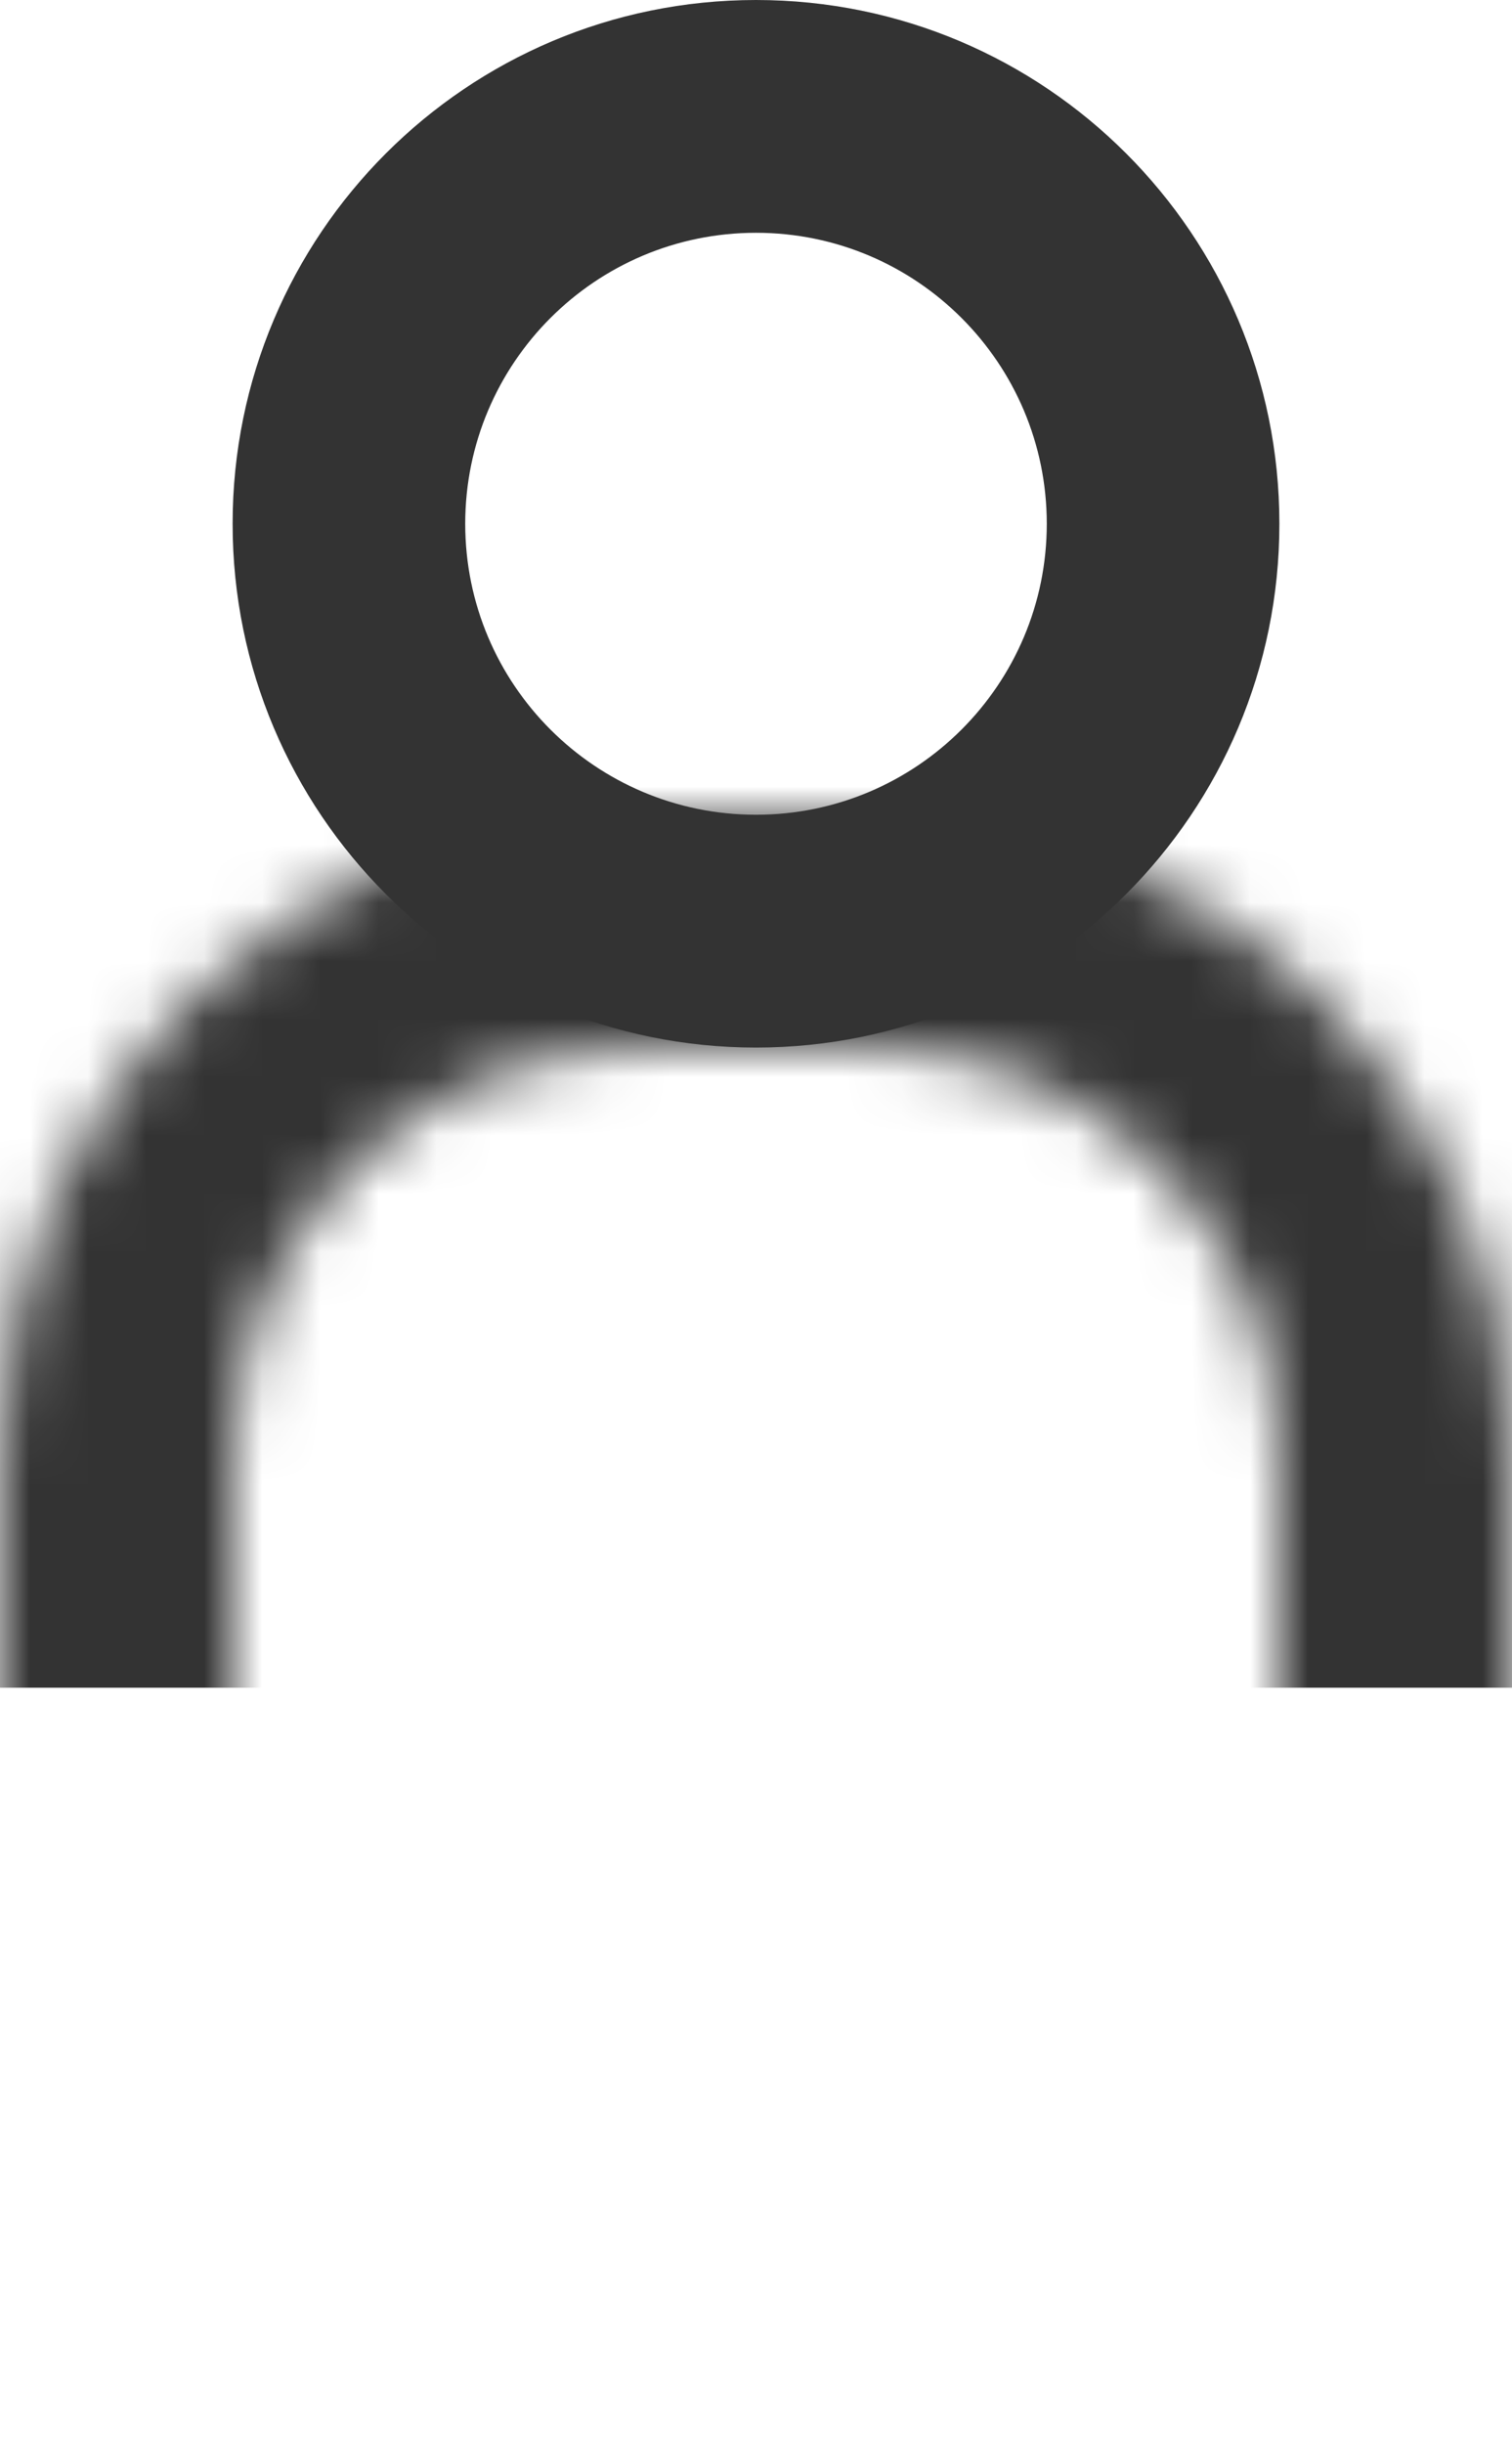 <svg width="26" height="42" viewBox="0 0 26 42" fill="none" xmlns="http://www.w3.org/2000/svg">
<path fill-rule="evenodd" clip-rule="evenodd" d="M22 9C22 13.971 17.971 18 13 18C8.029 18 4 13.971 4 9C4 4.029 8.029 0 13 0C17.971 0 22 4.029 22 9ZM13 14C15.761 14 18 11.761 18 9C18 6.239 15.761 4 13 4C10.239 4 8 6.239 8 9C8 11.761 10.239 14 13 14Z" fill="#333333"/>
<mask id="mask0_48_65" style="mask-type:alpha" maskUnits="userSpaceOnUse" x="0" y="14" width="26" height="28">
<path fill-rule="evenodd" clip-rule="evenodd" d="M15 18H11C7.134 18 4 21.134 4 25V31C4 34.866 7.134 38 11 38H15C18.866 38 22 34.866 22 31V25C22 21.134 18.866 18 15 18ZM11 14C4.925 14 0 18.925 0 25V31C0 37.075 4.925 42 11 42H15C21.075 42 26 37.075 26 31V25C26 18.925 21.075 14 15 14H11Z" fill="#00A3DE"/>
</mask>
<g mask="url(#mask0_48_65)">
<path d="M-4 -2H28V29H-4V-2Z" fill="#333333"/>
</g>
</svg>
